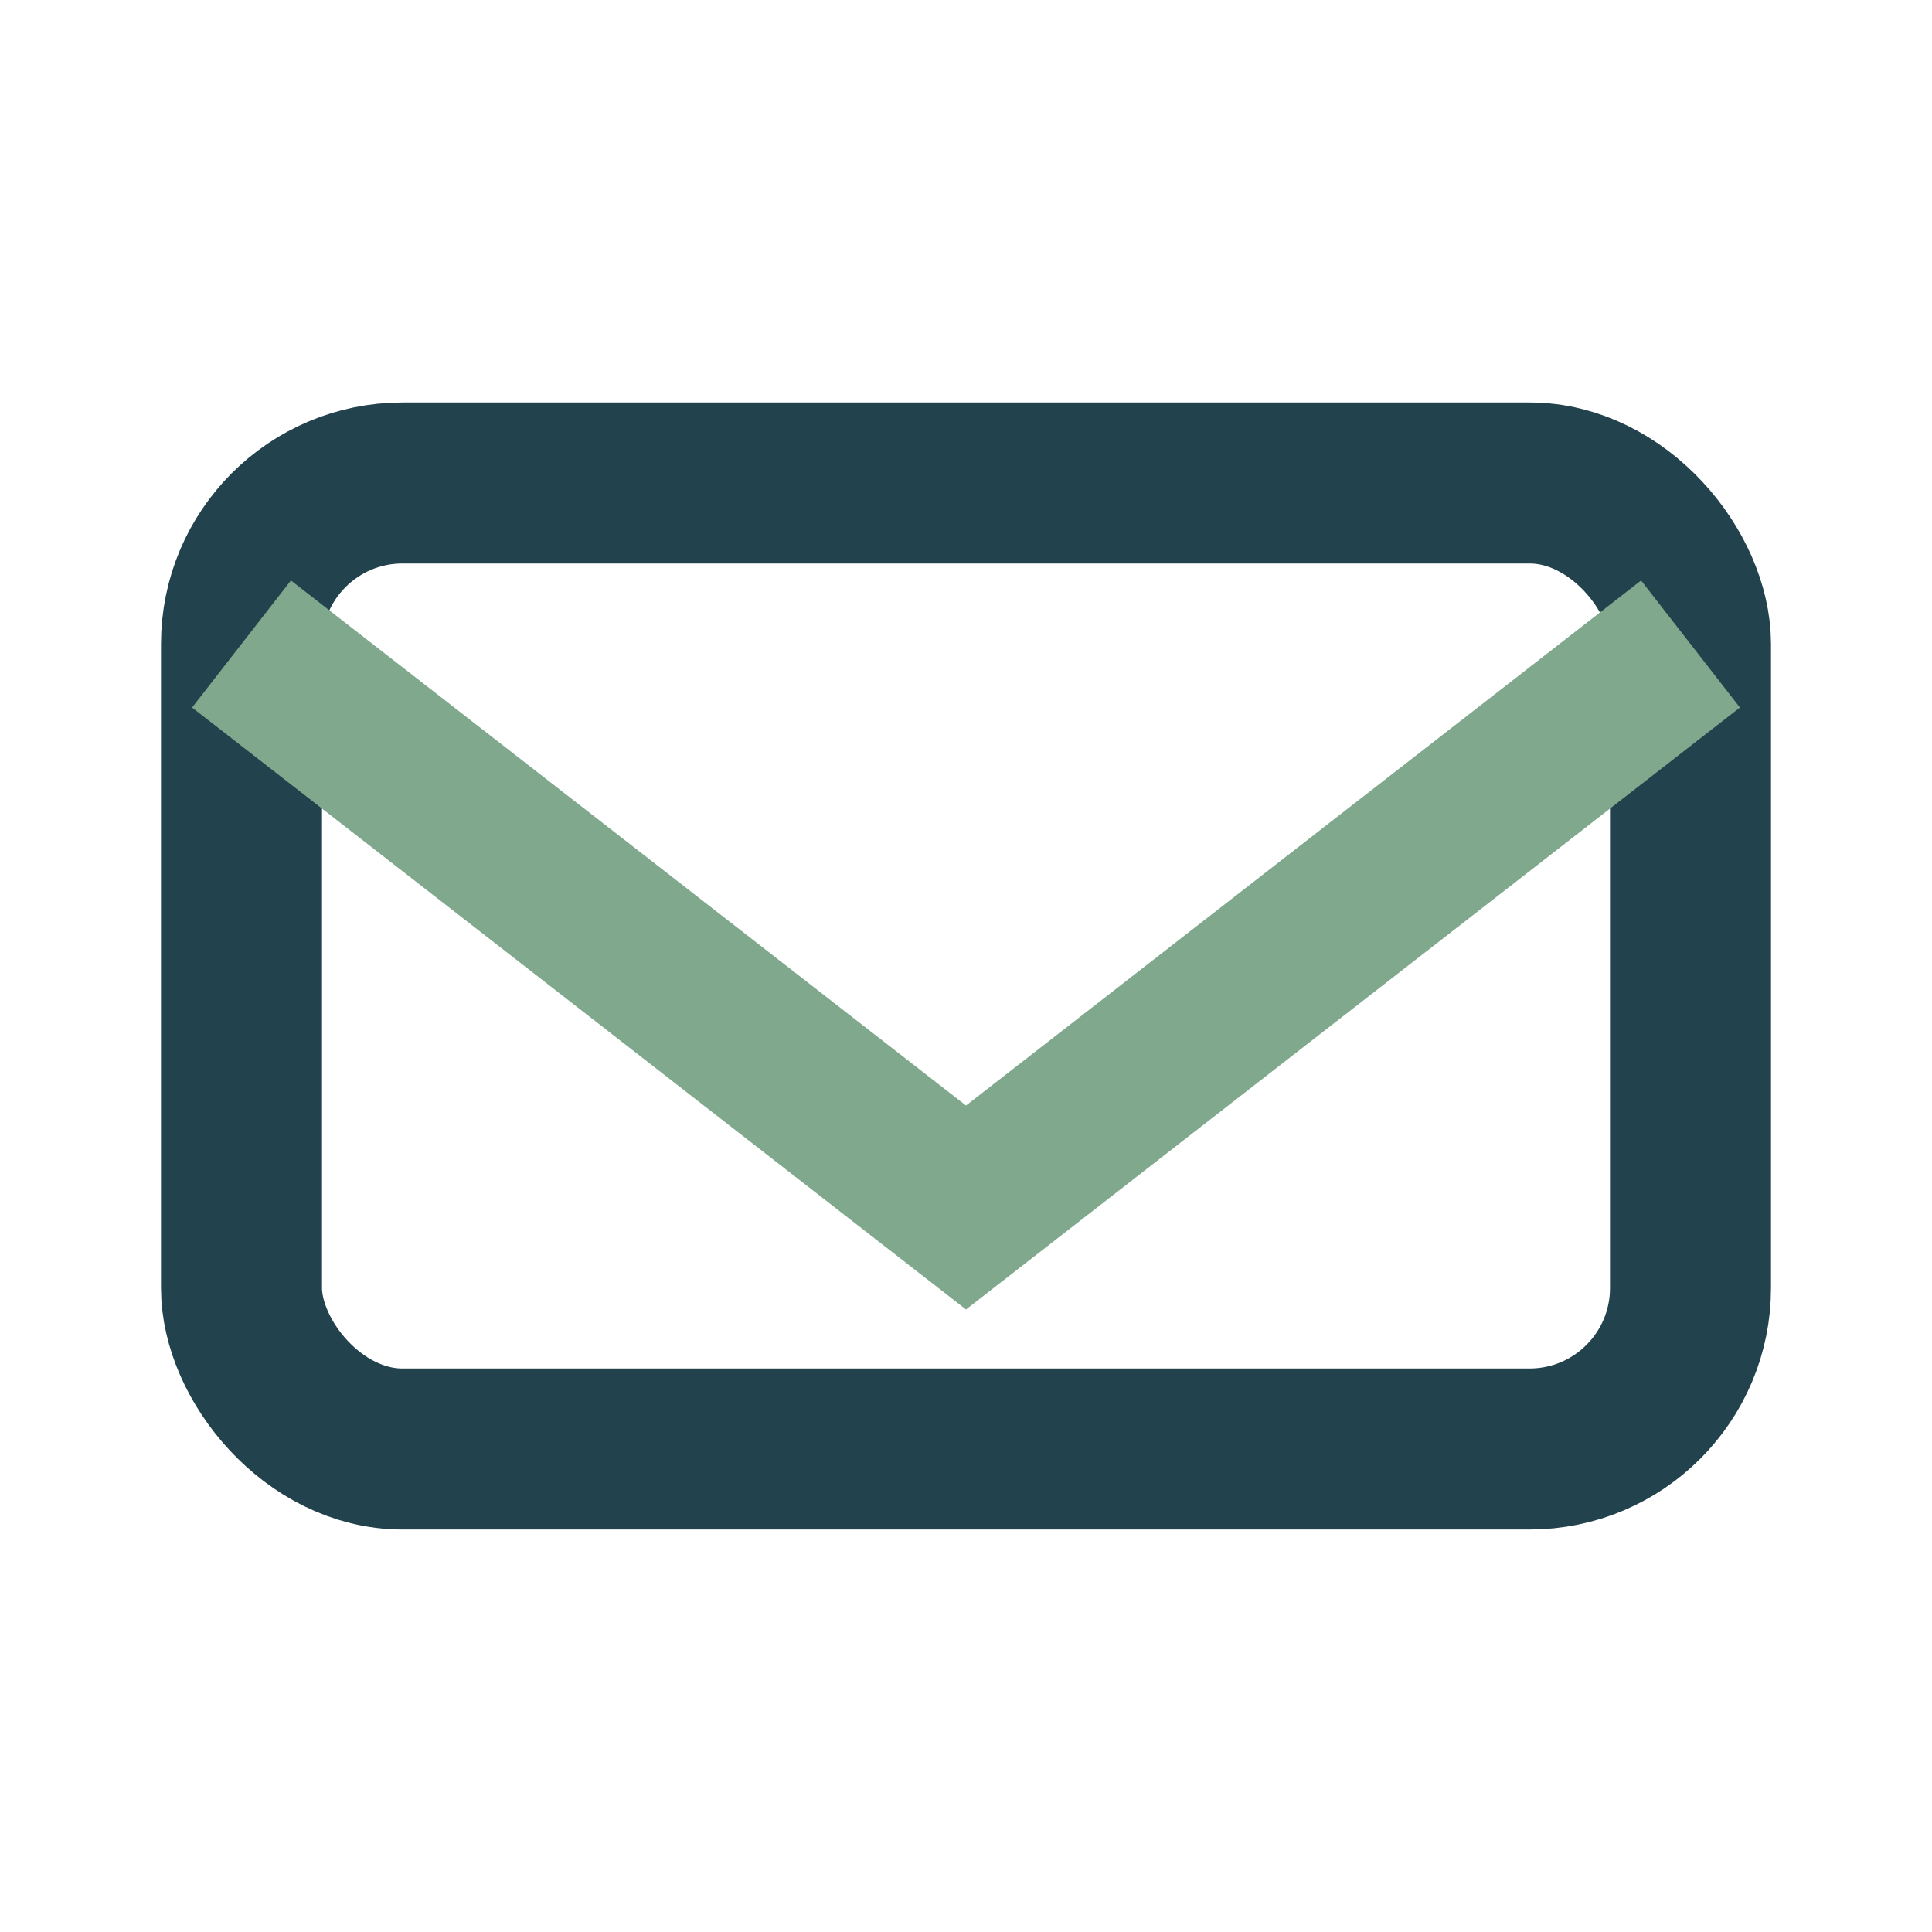<?xml version="1.0" encoding="UTF-8"?>
<svg xmlns="http://www.w3.org/2000/svg" width="24" height="24" viewBox="0 0 24 24"><rect x="3" y="6" width="18" height="12" rx="2" fill="none" stroke="#22424D" stroke-width="2"/><path d="M3 8l9 7 9-7" fill="none" stroke="#7FA88D" stroke-width="2"/></svg>